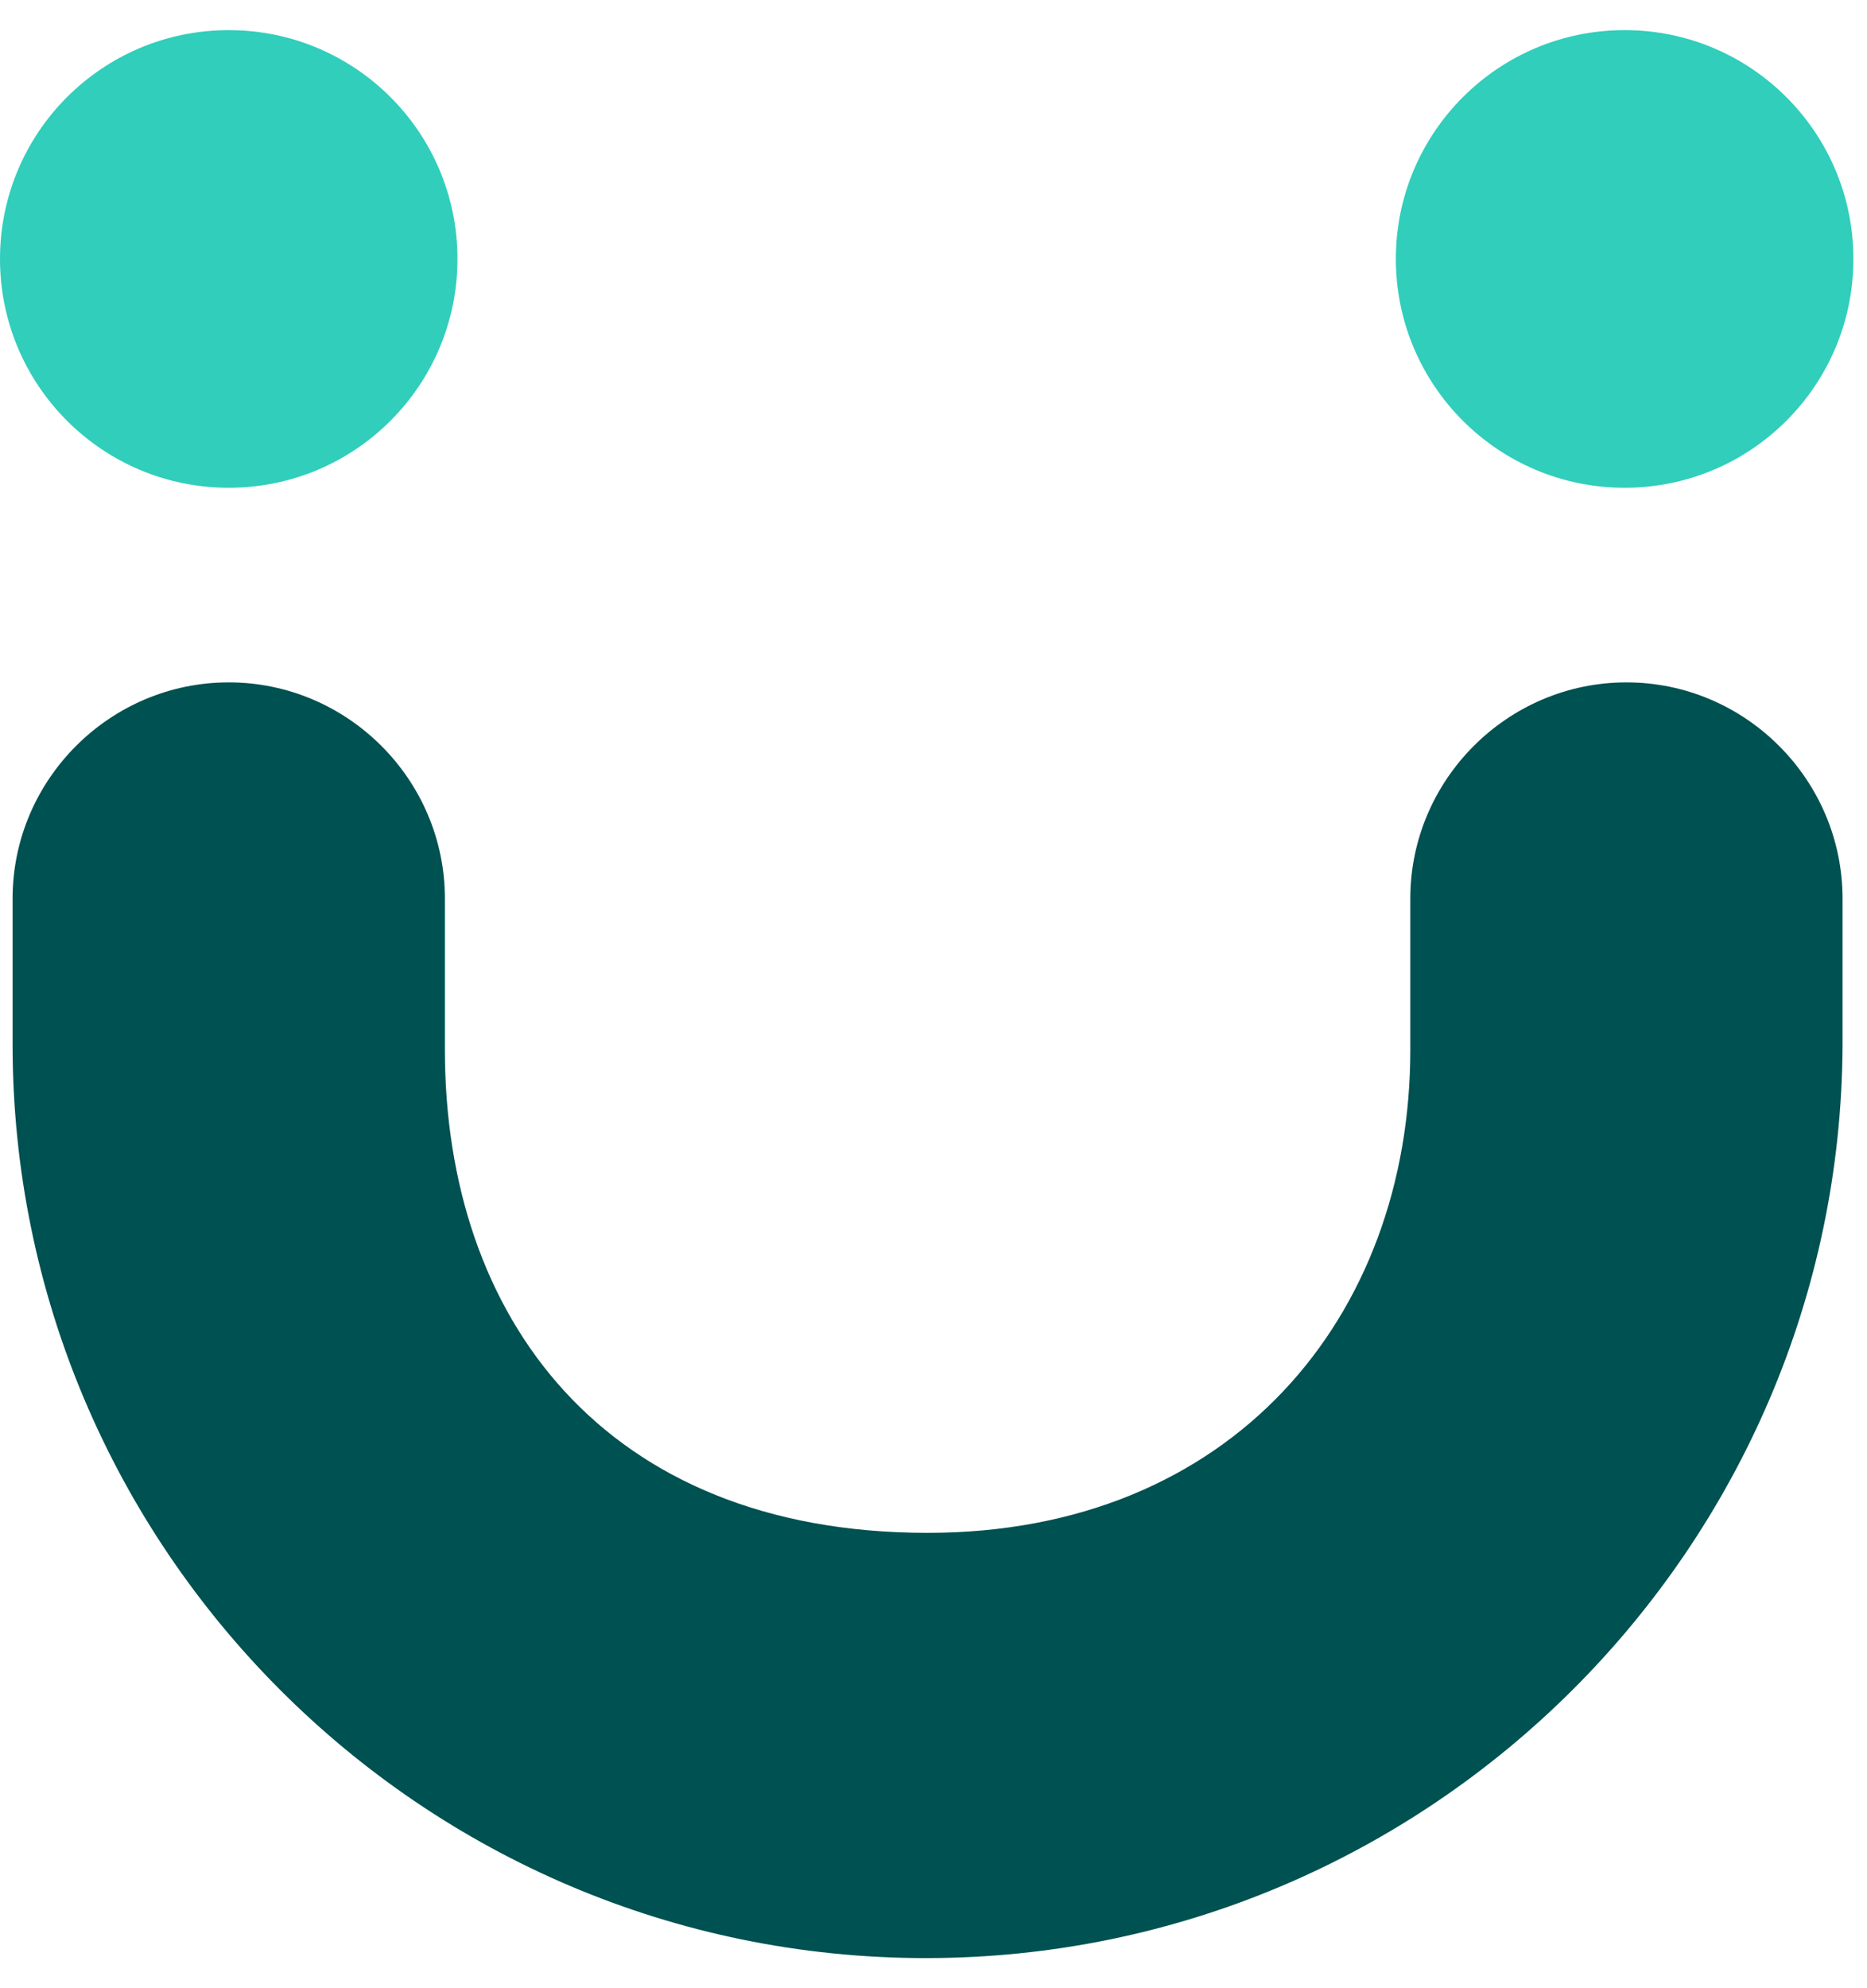 <svg width="31" height="33" viewBox="0 0 31 33" fill="none" xmlns="http://www.w3.org/2000/svg">
<path d="M3.798 8.096C5.896 8.096 7.596 6.396 7.596 4.298C7.596 2.2 5.896 0.5 3.798 0.5C1.7 0.5 0 2.2 0 4.298C0 6.396 1.7 8.096 3.798 8.096Z" fill="#30CEBB"/>
<path d="M26.976 8.096C29.073 8.096 30.774 6.396 30.774 4.298C30.774 2.2 29.073 0.5 26.976 0.5C24.878 0.5 23.177 2.2 23.177 4.298C23.177 6.396 24.878 8.096 26.976 8.096Z" fill="#30CEBB"/>
<path d="M15.372 32.5C6.998 32.5 0.209 25.681 0.209 17.337V14.915C0.209 12.941 1.824 11.326 3.798 11.326C5.772 11.326 7.387 12.941 7.387 14.915V17.427C7.387 21.853 10.019 25.442 15.402 25.442C20.456 25.442 23.417 21.853 23.417 17.427V14.915C23.417 12.941 25.032 11.326 27.006 11.326C28.979 11.326 30.594 12.941 30.594 14.915V17.337C30.564 25.681 23.746 32.5 15.372 32.5Z" fill="#005151"/>
</svg>
